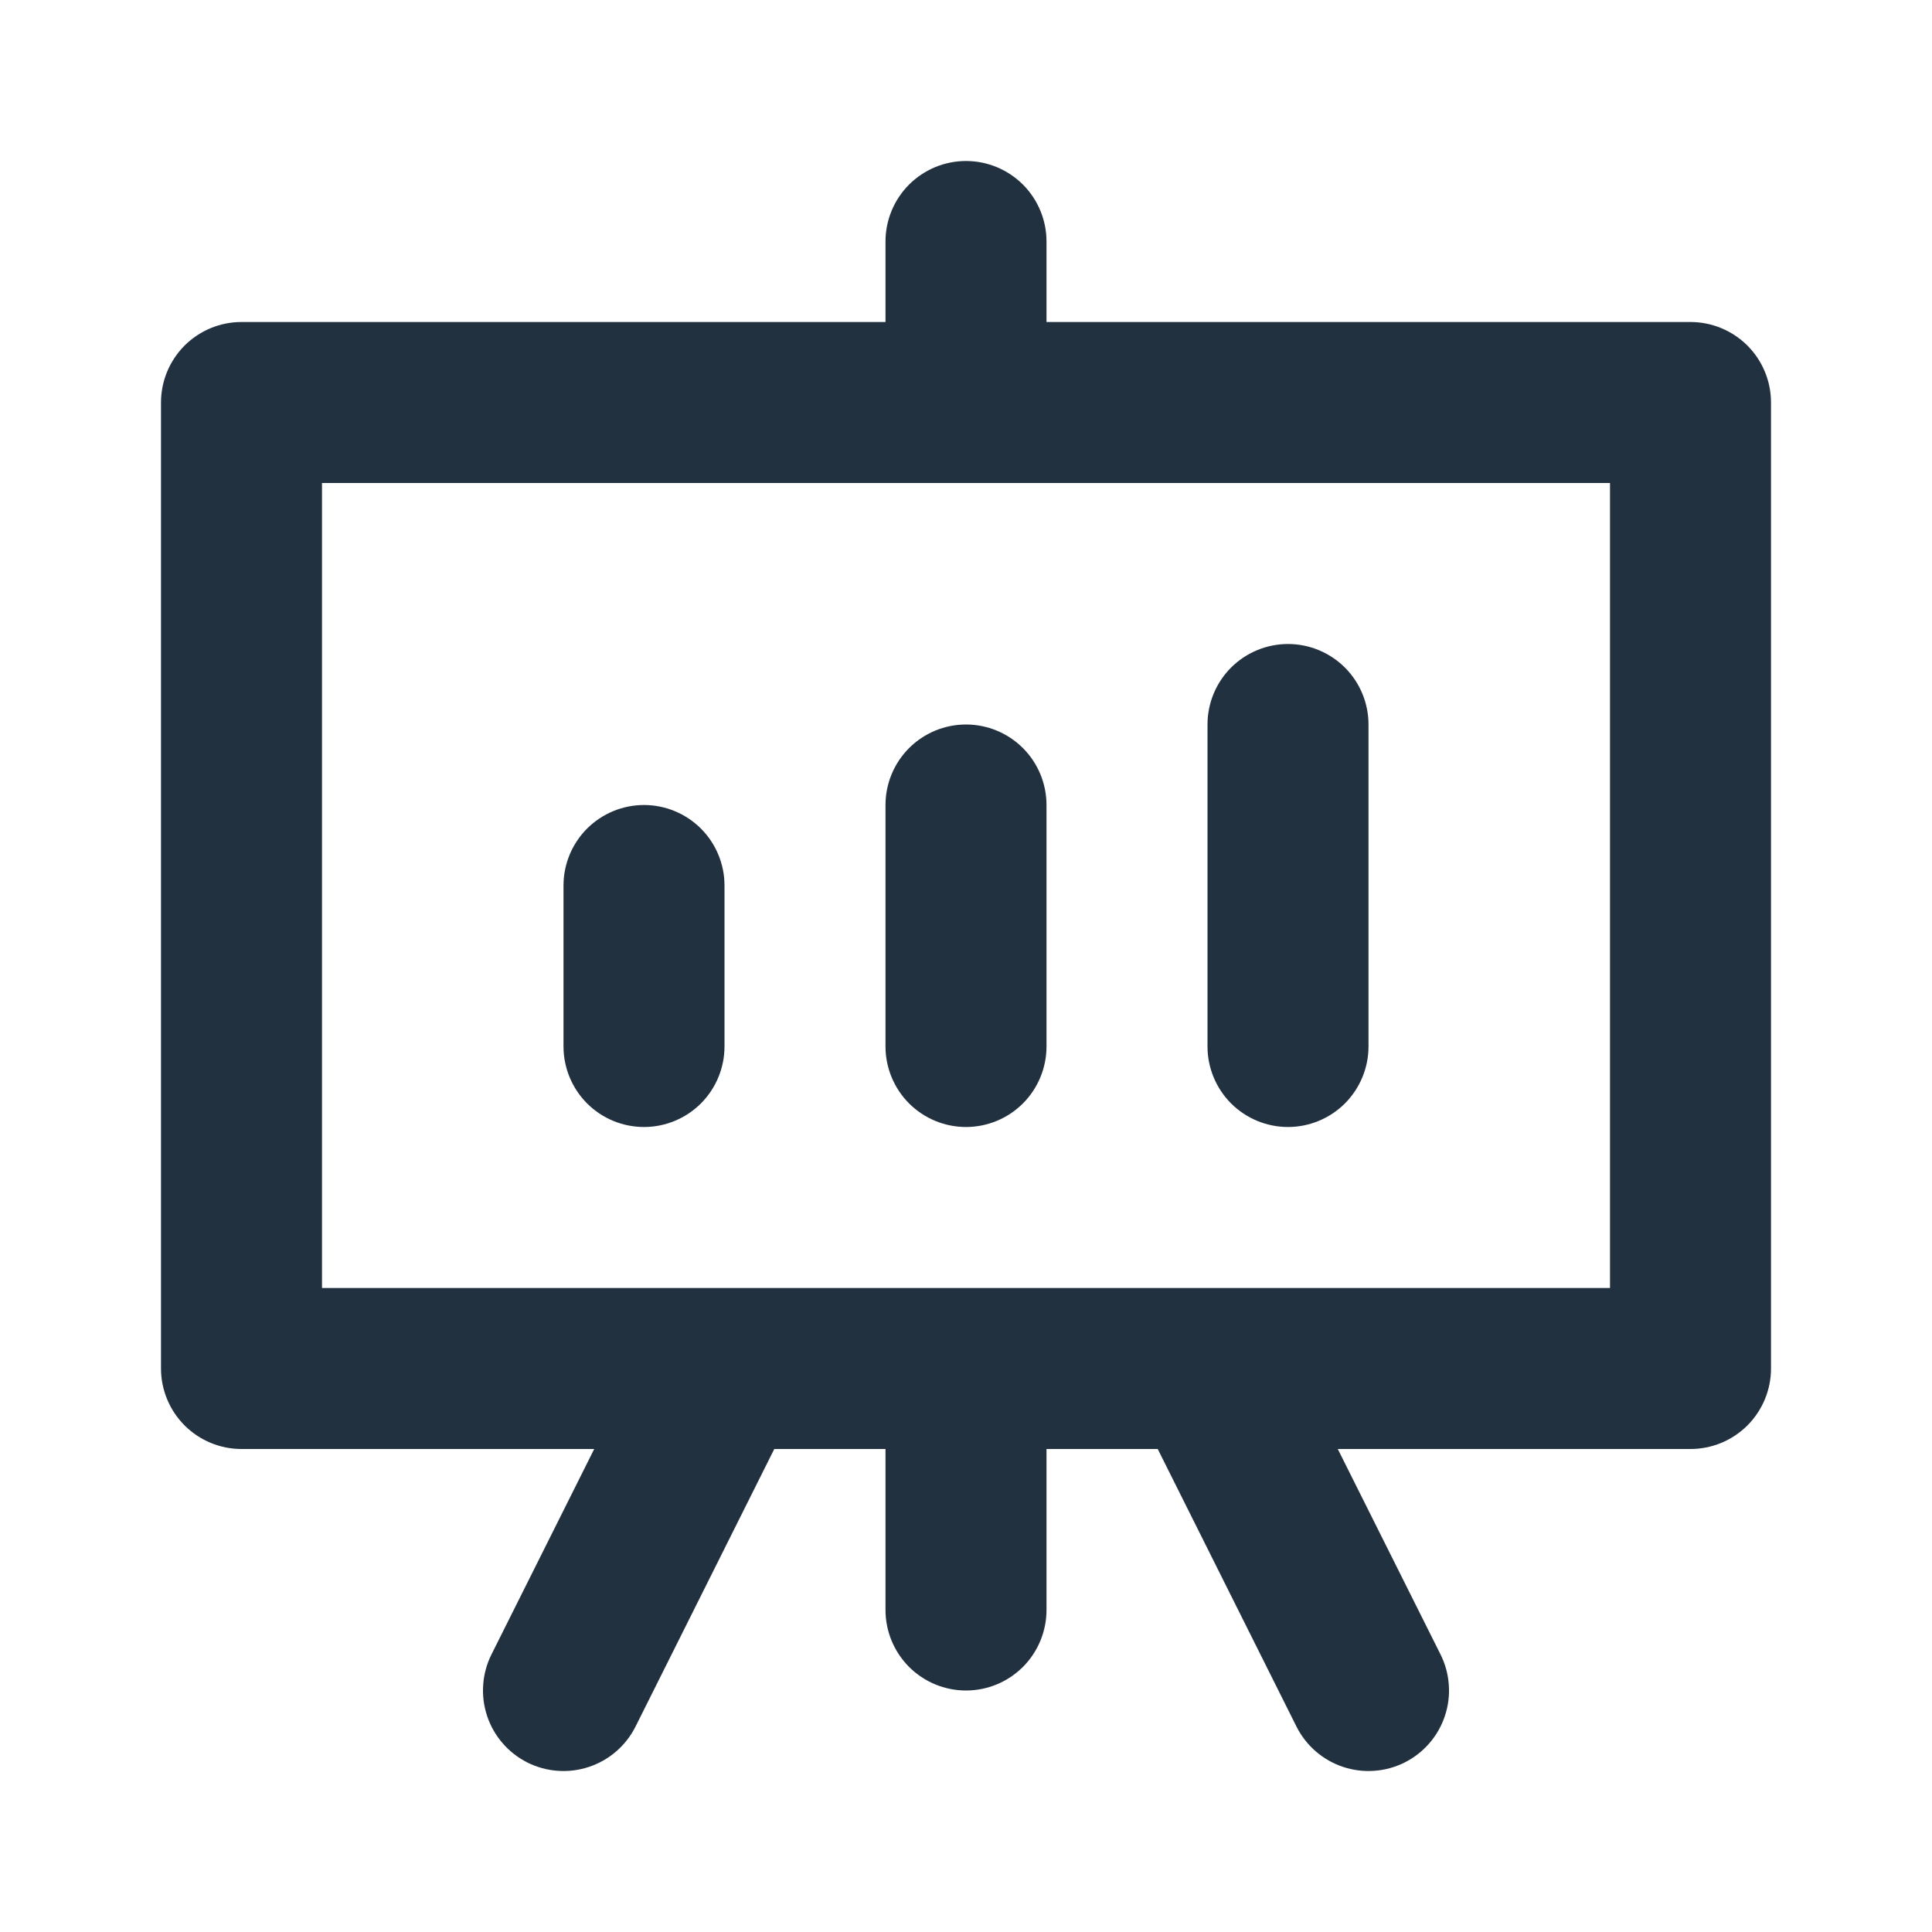 <svg width="30" height="30" viewBox="0 0 30 30" fill="none" xmlns="http://www.w3.org/2000/svg">
<path d="M3.75 22.5H9.227L7.631 25.691C7.558 25.838 7.514 25.998 7.503 26.162C7.491 26.326 7.512 26.49 7.564 26.646C7.616 26.802 7.698 26.946 7.806 27.07C7.913 27.194 8.044 27.295 8.191 27.369C8.338 27.442 8.498 27.486 8.662 27.497C8.826 27.509 8.99 27.488 9.146 27.436C9.302 27.384 9.446 27.302 9.57 27.194C9.694 27.087 9.795 26.956 9.869 26.809L12.023 22.5H13.75V25C13.75 25.331 13.882 25.649 14.116 25.884C14.351 26.118 14.668 26.25 15 26.25C15.332 26.25 15.649 26.118 15.884 25.884C16.118 25.649 16.25 25.331 16.25 25V22.5H17.977L20.131 26.809C20.205 26.956 20.306 27.087 20.43 27.194C20.554 27.302 20.698 27.384 20.854 27.436C21.01 27.488 21.174 27.509 21.338 27.497C21.502 27.486 21.662 27.442 21.809 27.369C21.956 27.295 22.087 27.194 22.194 27.07C22.302 26.946 22.384 26.802 22.436 26.646C22.488 26.49 22.509 26.326 22.497 26.162C22.486 25.998 22.442 25.838 22.369 25.691L20.773 22.5H26.25C26.581 22.5 26.899 22.368 27.134 22.134C27.368 21.899 27.5 21.581 27.5 21.25V6.25C27.5 5.918 27.368 5.601 27.134 5.366C26.899 5.132 26.581 5 26.25 5H16.25V3.75C16.25 3.418 16.118 3.101 15.884 2.866C15.649 2.632 15.332 2.5 15 2.5C14.668 2.5 14.351 2.632 14.116 2.866C13.882 3.101 13.75 3.418 13.75 3.75V5H3.75C3.418 5 3.101 5.132 2.866 5.366C2.632 5.601 2.5 5.918 2.5 6.25V21.25C2.5 21.581 2.632 21.899 2.866 22.134C3.101 22.368 3.418 22.5 3.75 22.5ZM5 7.5H25V20H5V7.5ZM11.25 13.75V16.25C11.25 16.581 11.118 16.899 10.884 17.134C10.649 17.368 10.332 17.5 10 17.5C9.668 17.5 9.351 17.368 9.116 17.134C8.882 16.899 8.75 16.581 8.75 16.25V13.75C8.75 13.418 8.882 13.101 9.116 12.866C9.351 12.632 9.668 12.5 10 12.5C10.332 12.5 10.649 12.632 10.884 12.866C11.118 13.101 11.25 13.418 11.25 13.75ZM16.25 12.5V16.25C16.25 16.581 16.118 16.899 15.884 17.134C15.649 17.368 15.332 17.5 15 17.5C14.668 17.5 14.351 17.368 14.116 17.134C13.882 16.899 13.75 16.581 13.75 16.25V12.5C13.75 12.168 13.882 11.851 14.116 11.616C14.351 11.382 14.668 11.25 15 11.25C15.332 11.25 15.649 11.382 15.884 11.616C16.118 11.851 16.25 12.168 16.25 12.5ZM21.25 11.25V16.25C21.25 16.581 21.118 16.899 20.884 17.134C20.649 17.368 20.331 17.5 20 17.5C19.669 17.5 19.351 17.368 19.116 17.134C18.882 16.899 18.75 16.581 18.75 16.25V11.25C18.75 10.918 18.882 10.601 19.116 10.366C19.351 10.132 19.669 10 20 10C20.331 10 20.649 10.132 20.884 10.366C21.118 10.601 21.25 10.918 21.25 11.25Z" fill="#223140"/>
</svg>
